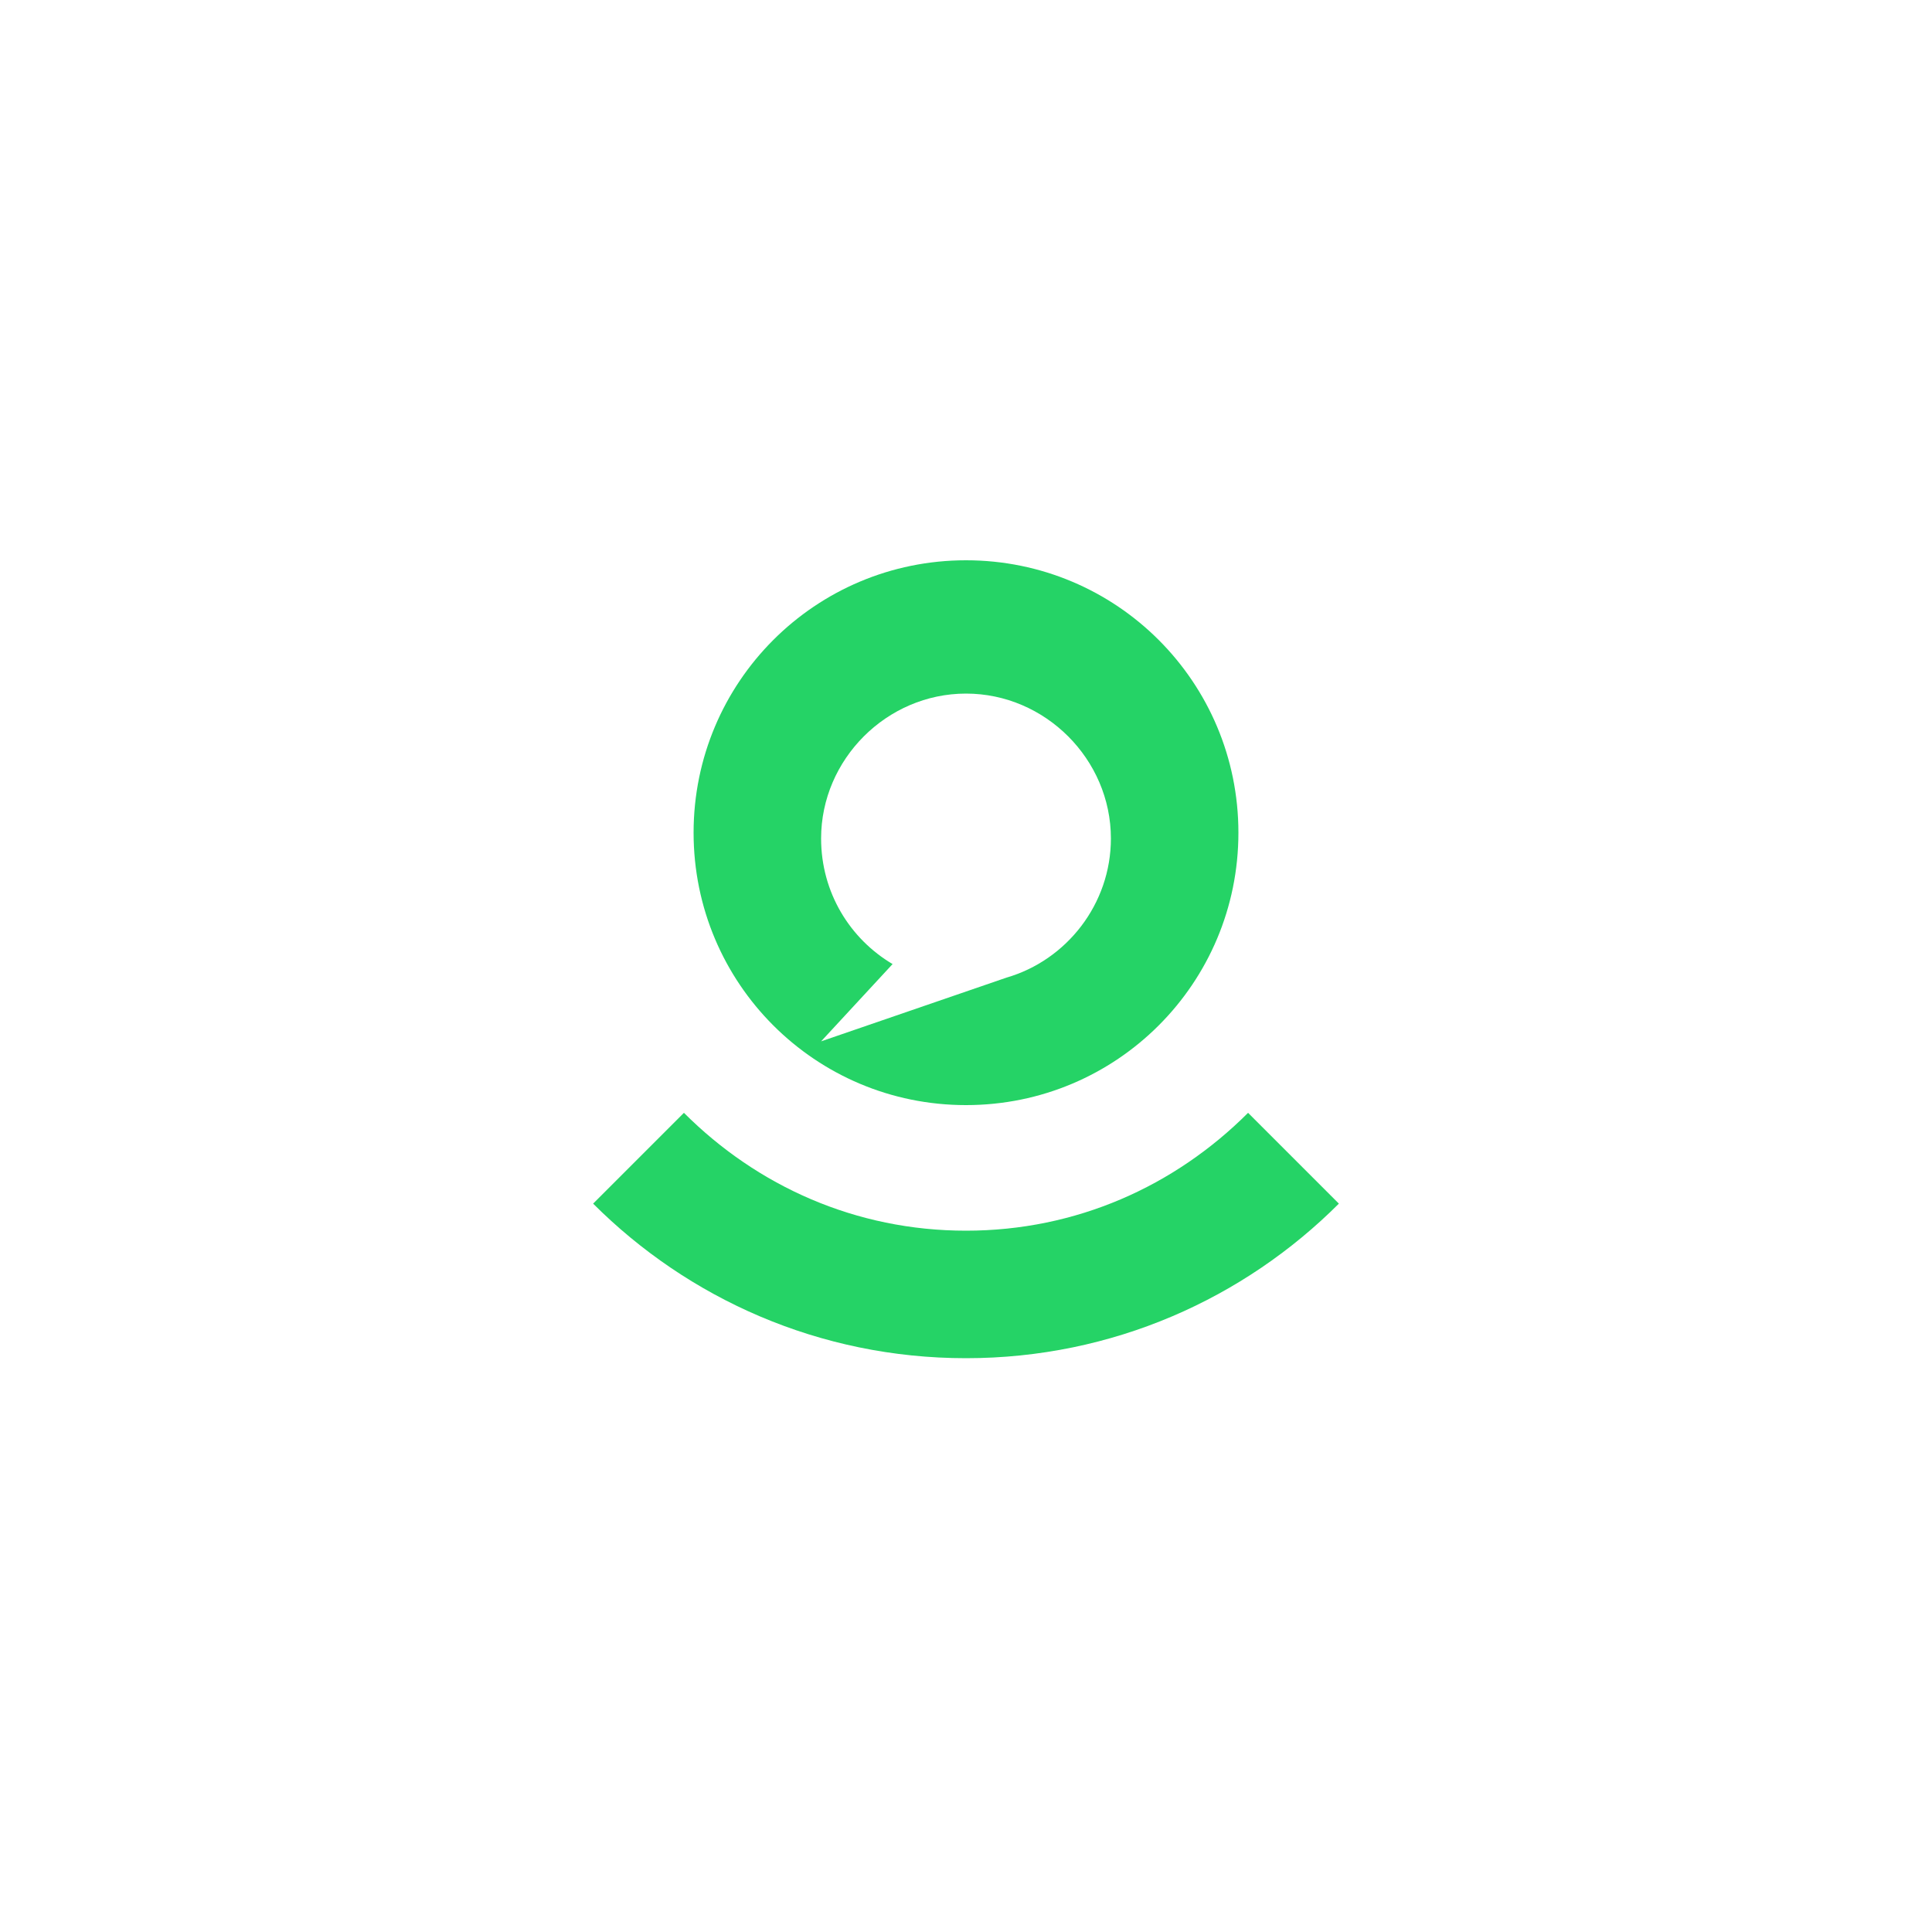 <?xml version="1.0" encoding="UTF-8"?>
<svg xmlns="http://www.w3.org/2000/svg" viewBox="0 0 100 100">
  <defs>
    <style>
      .st0 {
        fill: #25d366;
      }
    </style>
  </defs>
  <!-- Scaled and centered from original coordinates -->
  <path class="st0" d="M50,63.7c-5.7,0-10.8-2.3-14.6-6.1L30.7,62.3c4.9,4.9,11.7,8,19.3,8s14.4-3.1,19.3-8L64.6,57.6C60.8,61.4,55.7,63.7,50,63.7Z"/>
  <path class="st0" d="M50,57.2c7.8,0,14.1-6.3,14.1-14.1S57.8,29,50,29s-14.1,6.3-14.1,14.1S42.2,57.2,50,57.2ZM50,35.9c4.1,0,7.5,3.4,7.5,7.5c0,3.4-2.3,6.3-5.4,7.2l-9.6,3.3l3.7-4c-2.2-1.3-3.7-3.7-3.7-6.5C42.5,39.3,45.9,35.9,50,35.9Z"/>
</svg>